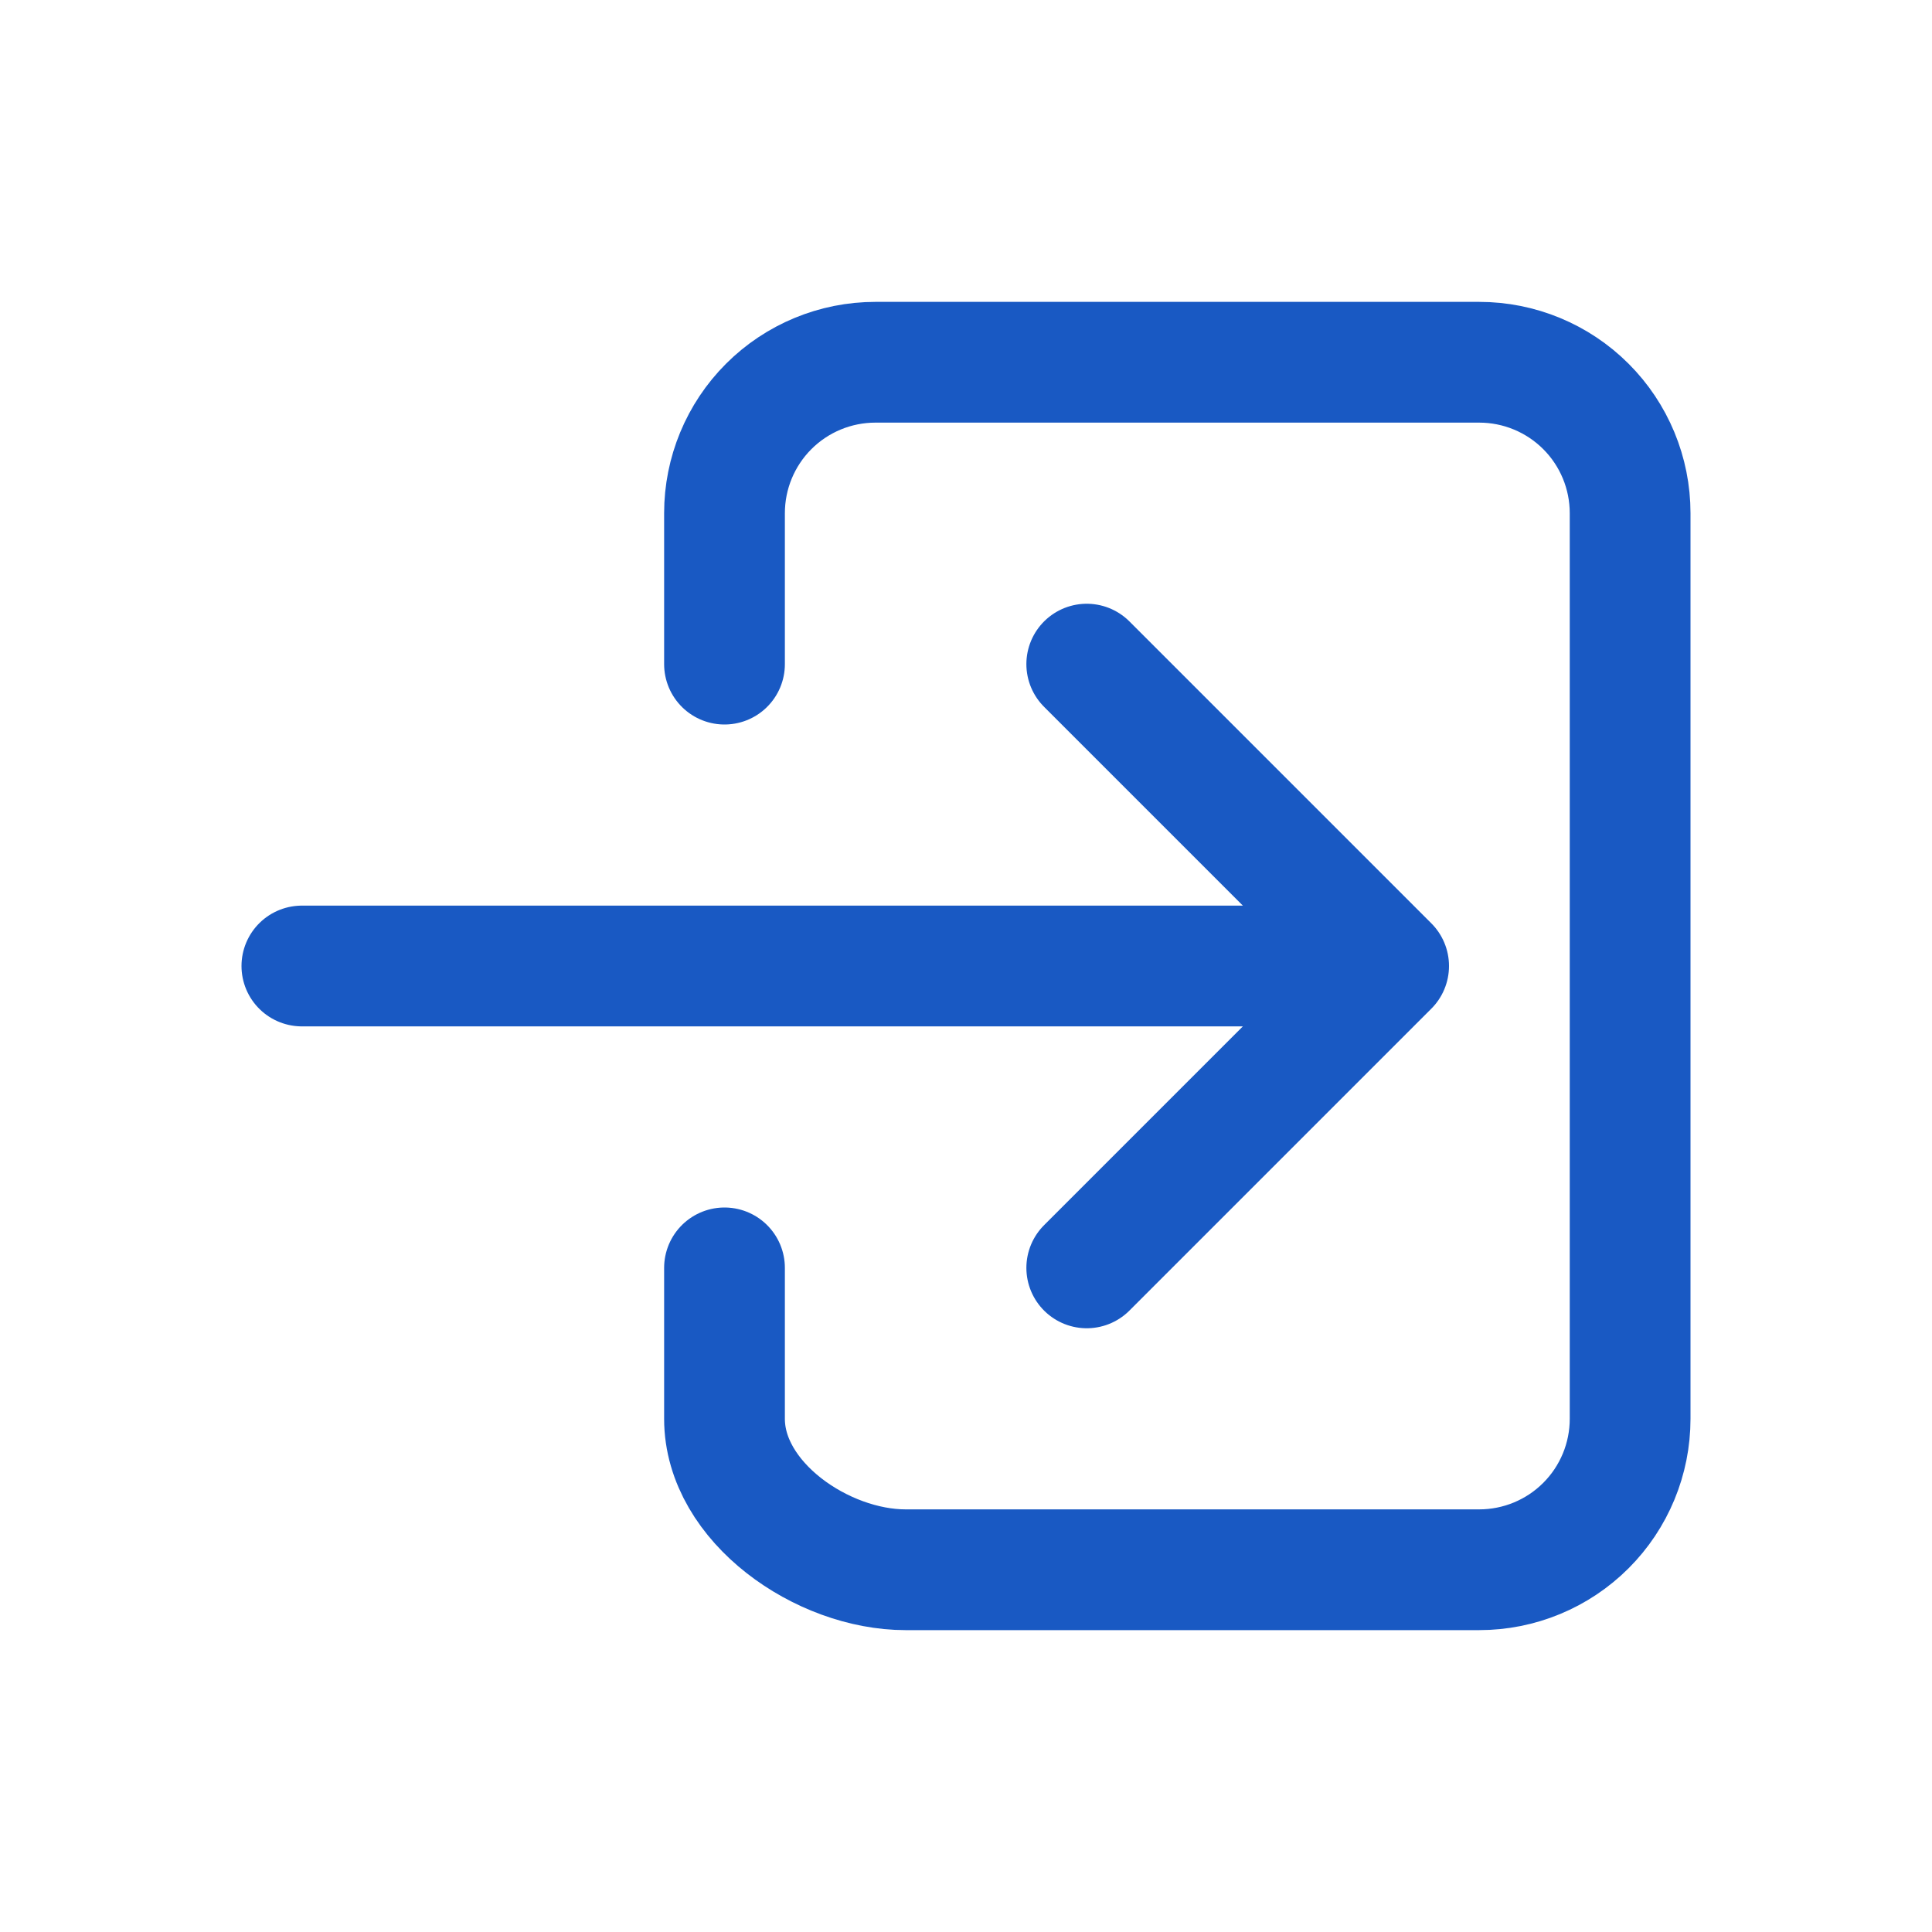 <svg width="32" height="32" viewBox="0 0 32 32" fill="none" xmlns="http://www.w3.org/2000/svg">
<g opacity="0.9">
<path d="M12 11V8.5C12 7.837 12.263 7.201 12.732 6.732C13.201 6.263 13.837 6 14.5 6H24.5C25.163 6 25.799 6.263 26.268 6.732C26.737 7.201 27 7.837 27 8.5V23.5C27 24.163 26.737 24.799 26.268 25.268C25.799 25.737 25.163 26 24.5 26H15C13.619 26 12 24.881 12 23.5V21" stroke="#0047BC" stroke-width="2" stroke-linecap="round" stroke-linejoin="round"/>
<path d="M18 21L23 16L18 11M5 16H22" stroke="#0047BC" stroke-width="2" stroke-linecap="round" stroke-linejoin="round"/>
</g>
</svg>
